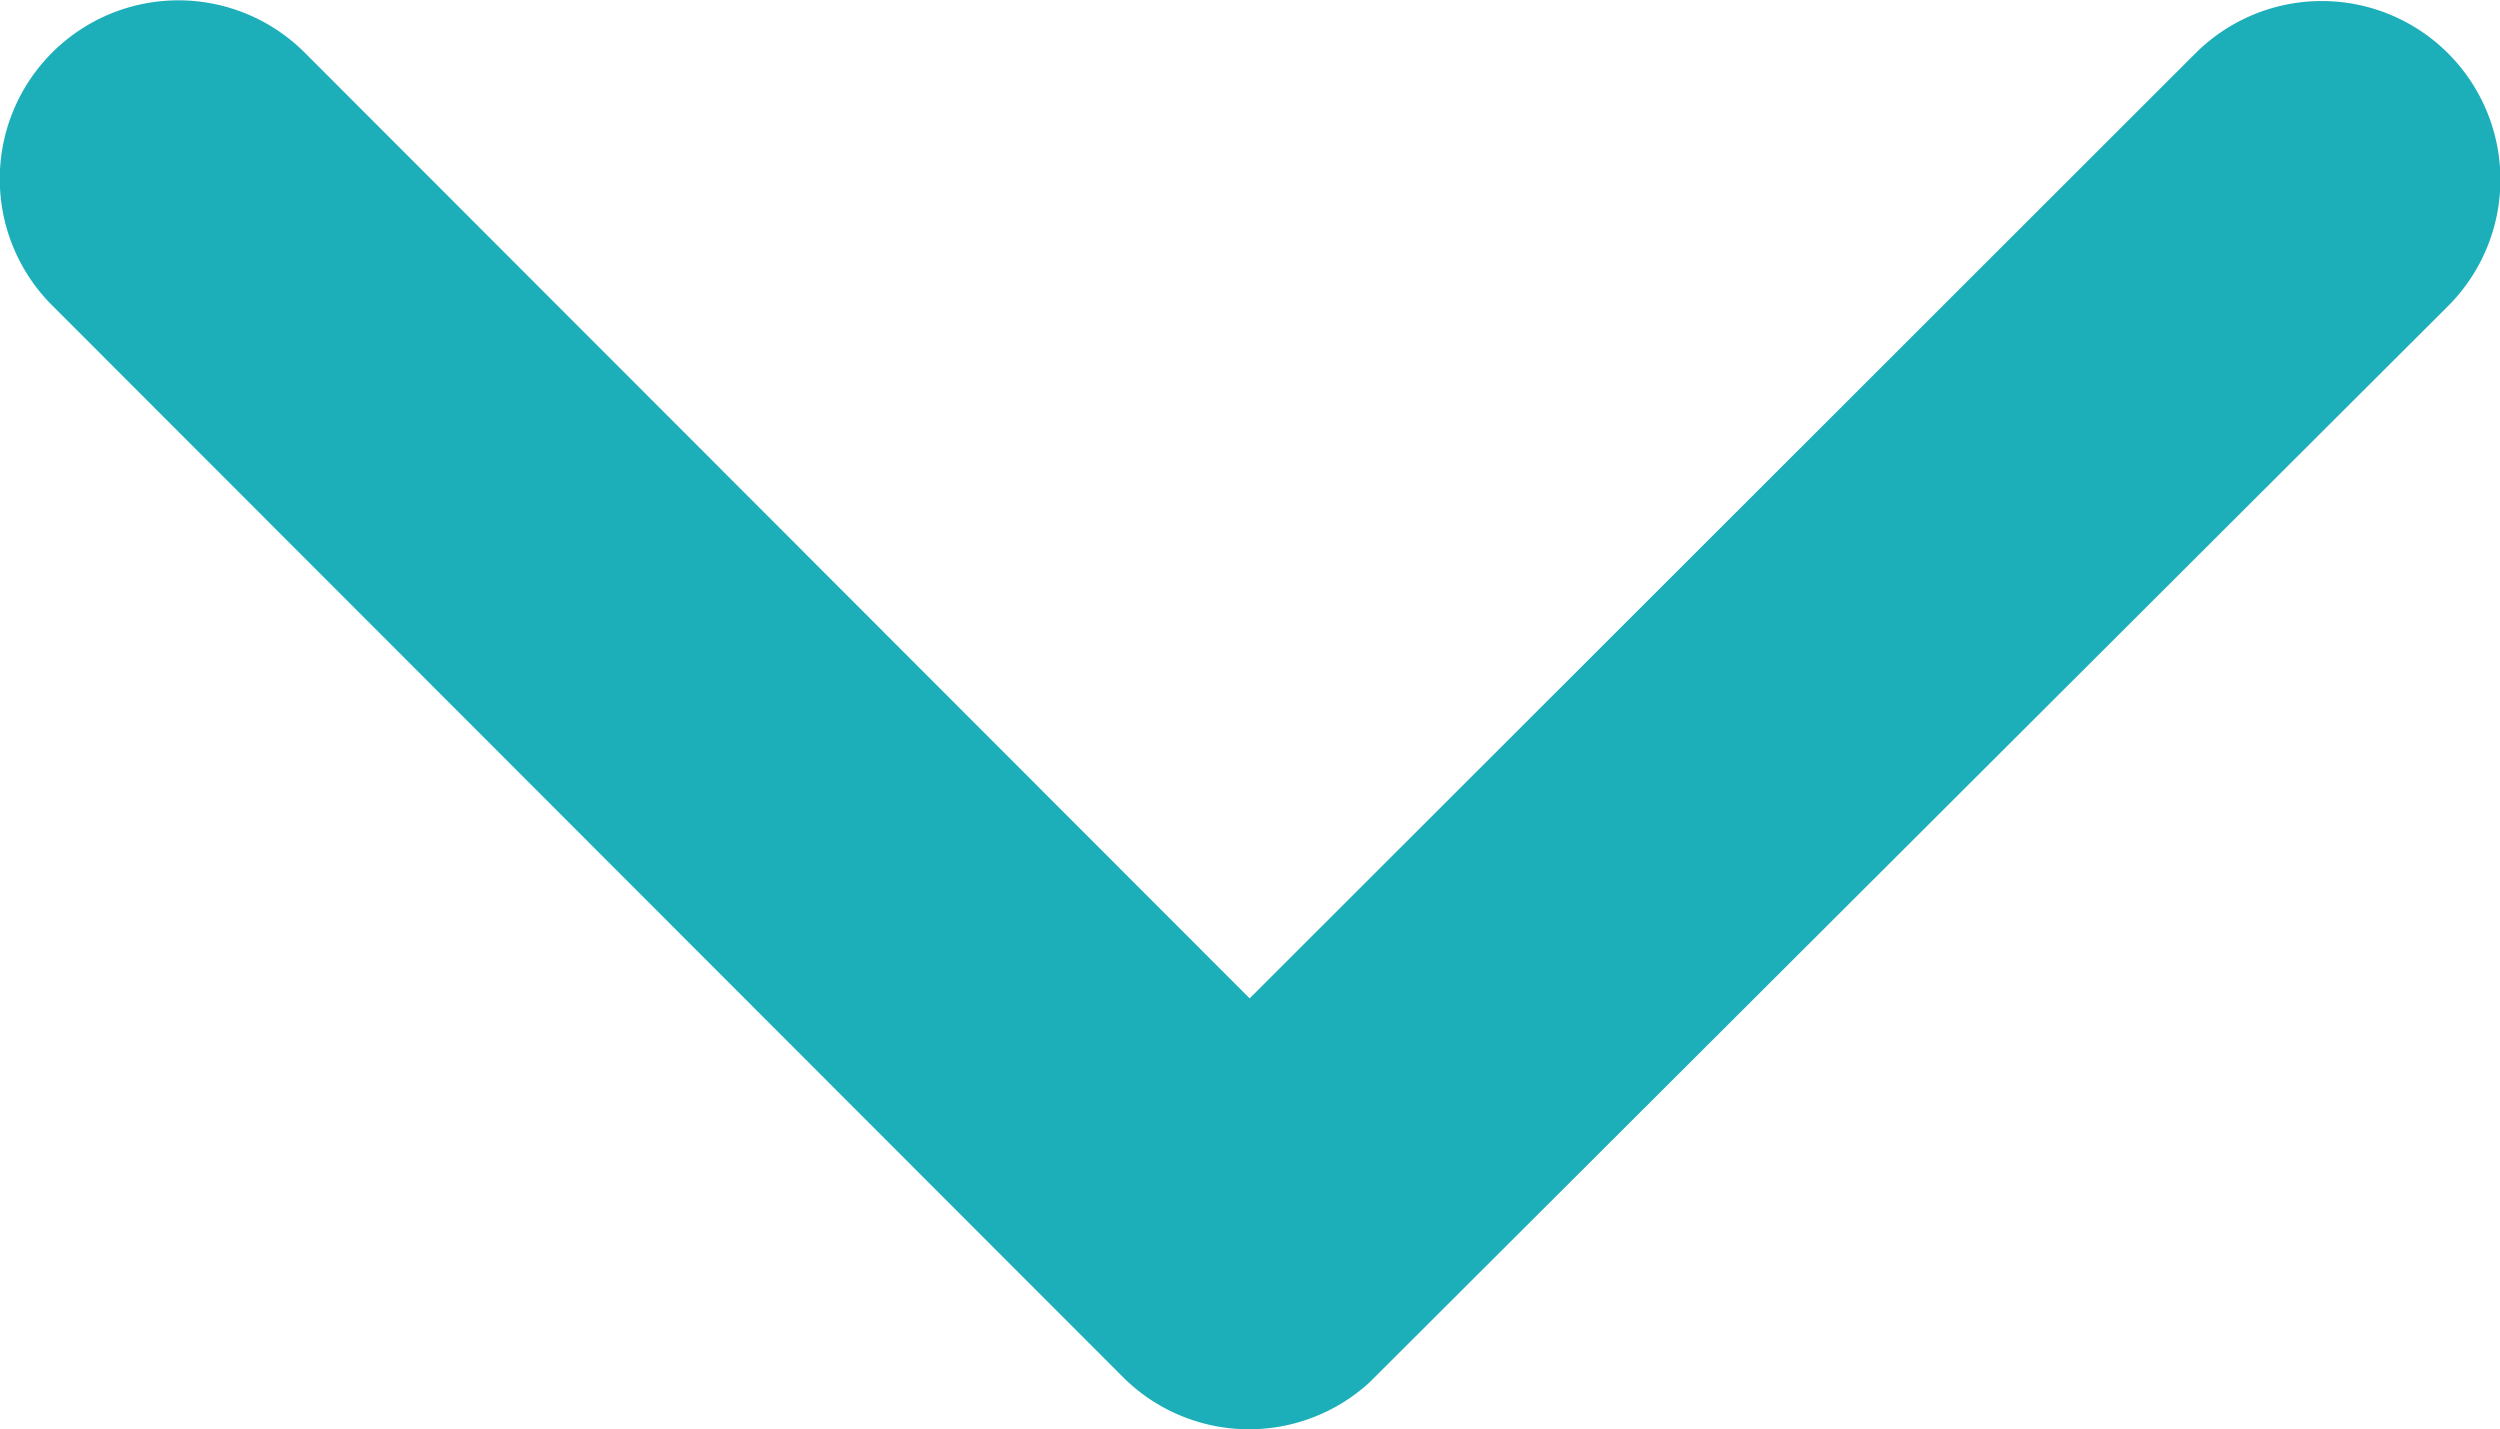<svg xmlns="http://www.w3.org/2000/svg" width="28.354" height="16.21" viewBox="0 0 28.354 16.21">
  <path id="Icon_ionic-ios-arrow-up" data-name="Icon ionic-ios-arrow-up" d="M14.181,4.887,24.9,15.615a2.026,2.026,0,1,0,2.861-2.87L15.616.59A2.022,2.022,0,0,0,12.822.531L.591,12.737a2.026,2.026,0,0,0,2.861,2.87Z" transform="translate(28.354 16.21) rotate(180)" fill="#1dafb9"/>
</svg>
